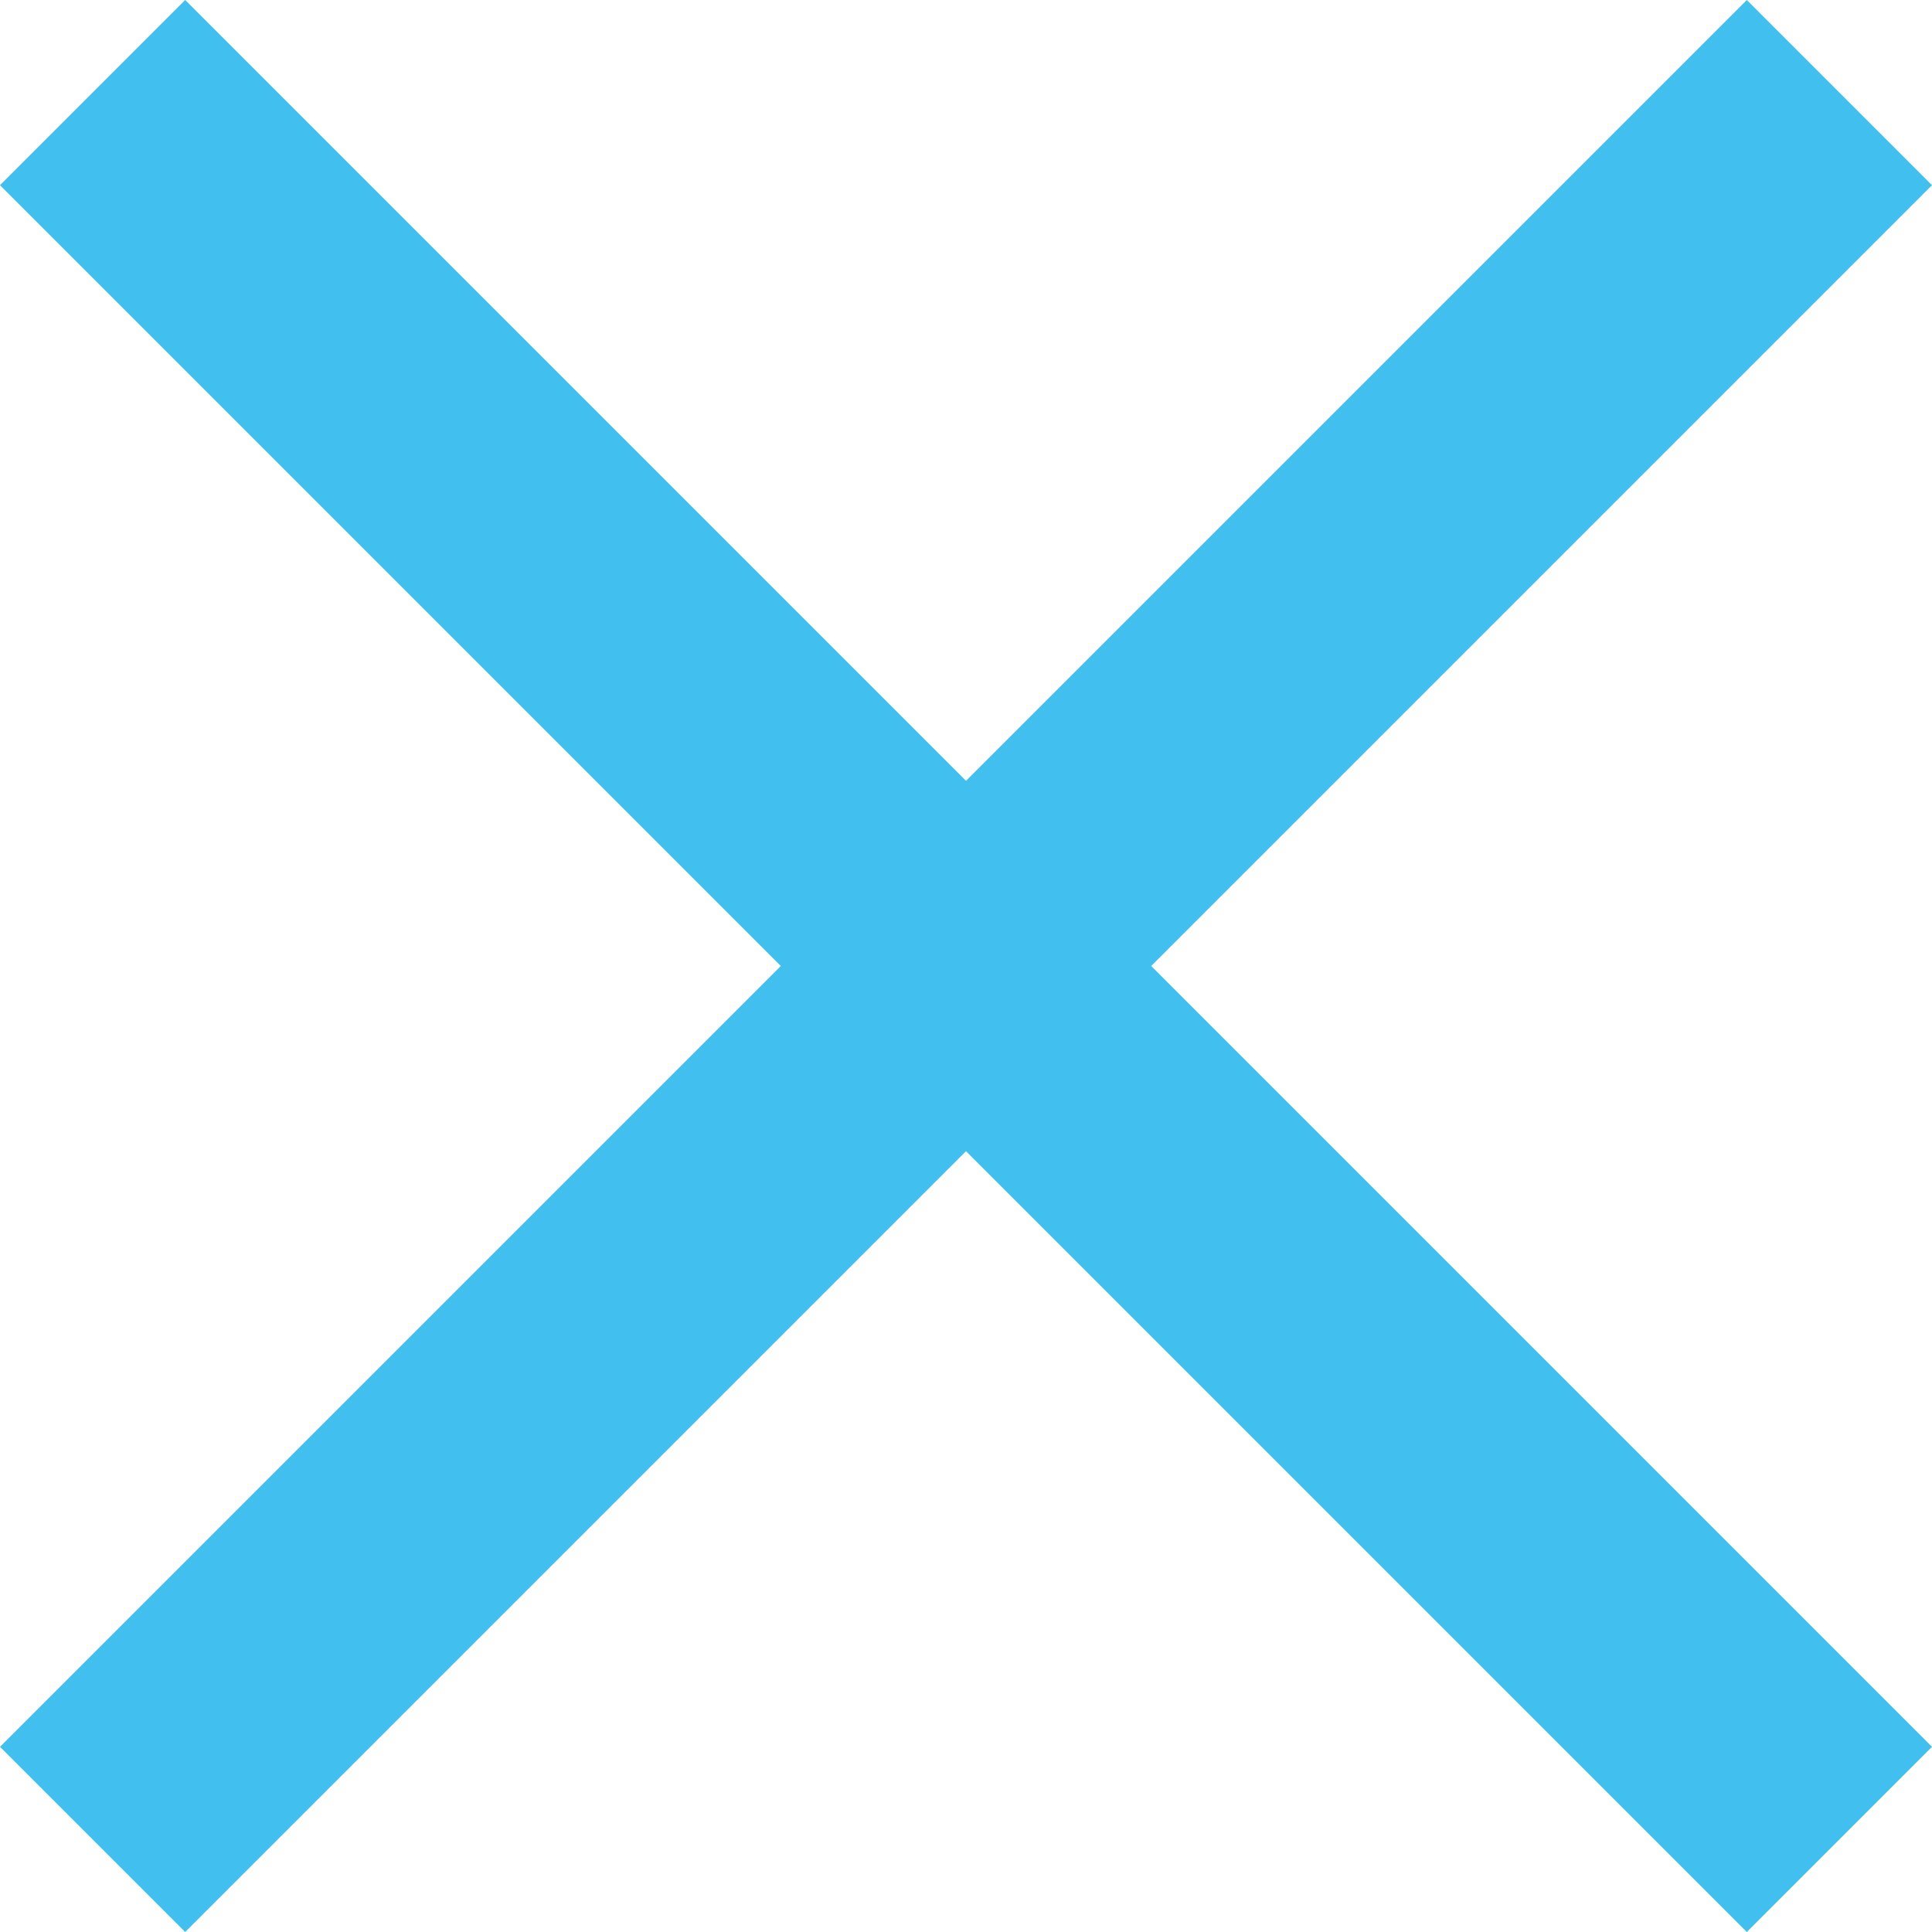 <?xml version="1.0" encoding="utf-8"?>
<!-- Generator: Adobe Illustrator 22.0.1, SVG Export Plug-In . SVG Version: 6.00 Build 0)  -->
<svg version="1.1" id="Ebene_1" xmlns="http://www.w3.org/2000/svg" xmlns:xlink="http://www.w3.org/1999/xlink" x="0px" y="0px"
	 viewBox="0 0 53.2 53.2" style="enable-background:new 0 0 53.2 53.2;" xml:space="preserve">
<style type="text/css">
	.st0{fill:#41C0F0;}
</style>
<polygon class="st0" points="53.2,5.1 48.1,0 26.6,21.5 5.1,0 0,5.1 21.5,26.6 0,48.1 5.1,53.2 26.6,31.7 48.1,53.2 53.2,48.1 
	31.7,26.6 "/>
</svg>
